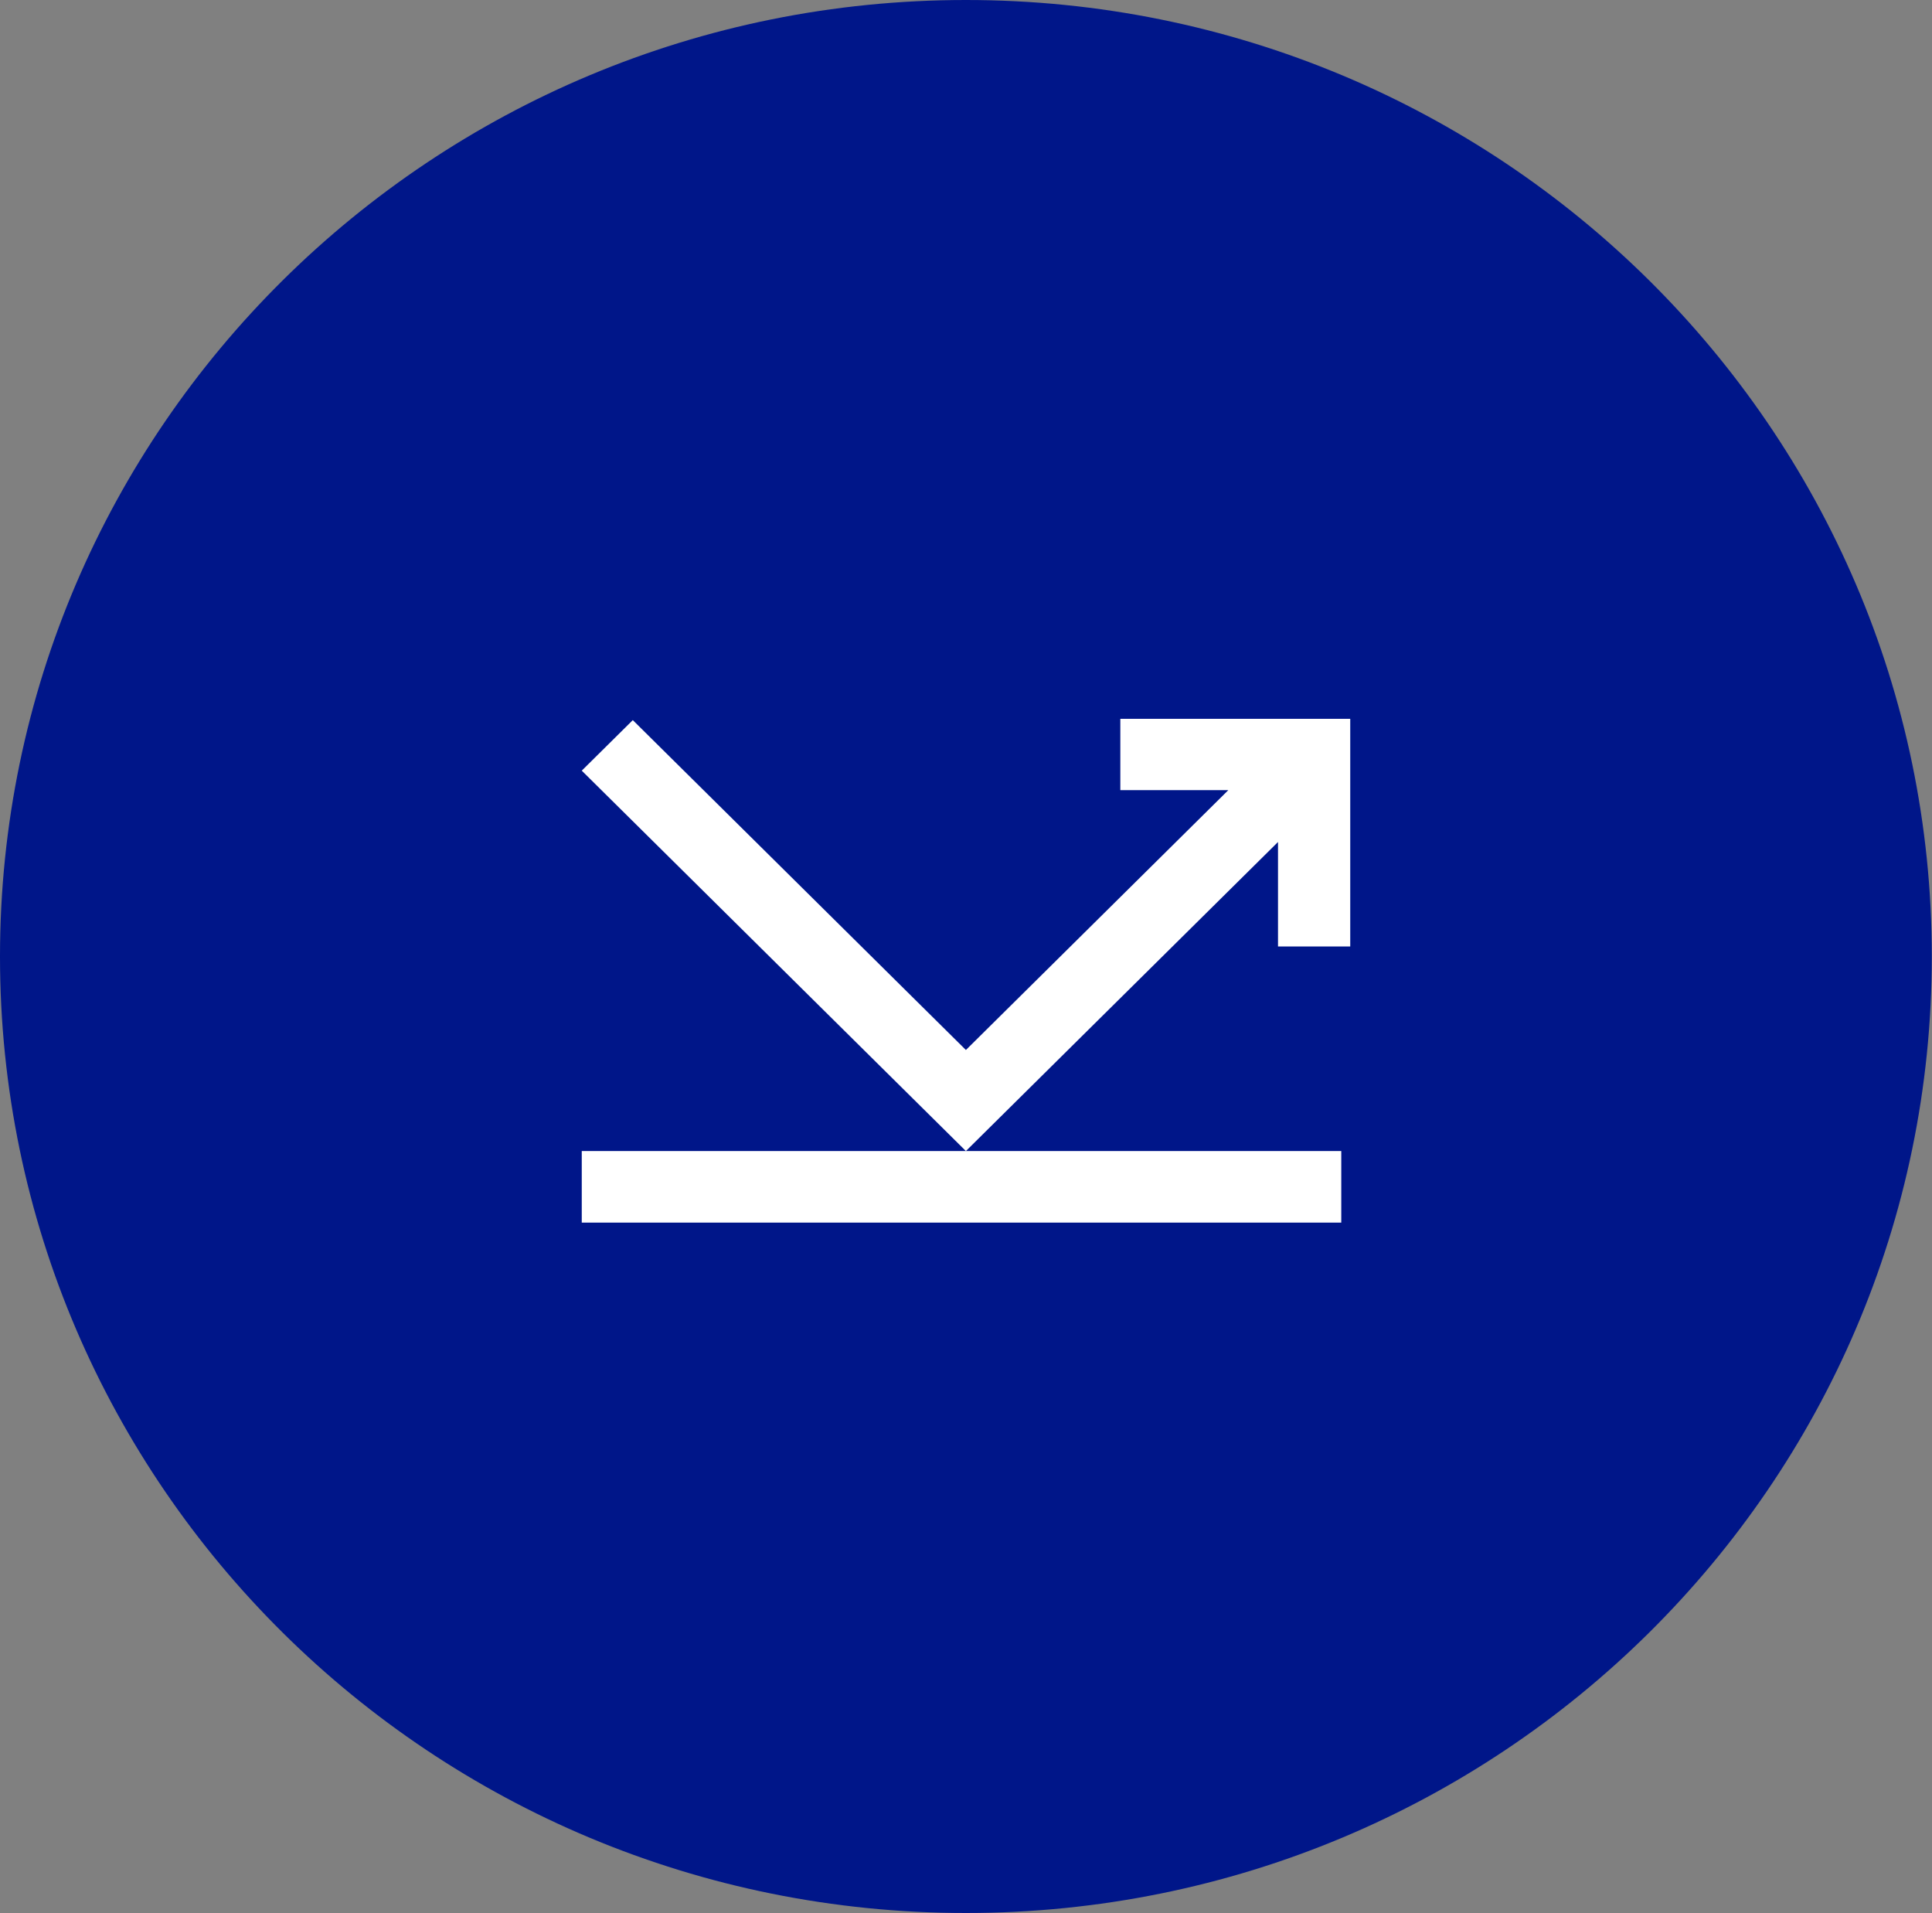 <?xml version="1.0" encoding="UTF-8"?>
<svg xmlns="http://www.w3.org/2000/svg" width="101" height="100" viewBox="0 0 101 100" fill="none">
  <rect x="0" y="0" width="101" height="100" fill="#808080" stroke="none"/>
  <g clip-path="url(#clip0_0_171)">
    <path d="M50.495 99.99C78.383 99.99 100.99 77.607 100.99 49.995C100.99 22.384 78.383 0 50.495 0C22.607 0 0 22.384 0 49.995C0 77.607 22.607 99.99 50.495 99.99Z" fill="#001689"></path>
    <path d="M30.413 63.904H70.118V60.164H50.495H30.413V63.904Z" fill="white"></path>
    <path d="M70.587 49.471V37.571H58.568V41.3H64.213L50.495 54.882L33.081 37.64L30.413 40.281L50.495 60.164L66.811 44.01V49.471H70.587Z" fill="white"></path>
  </g>
  <defs>
    <clipPath id="clip0_0_171">
      <rect width="101" height="100" fill="white"></rect>
    </clipPath>
  </defs>
</svg>

